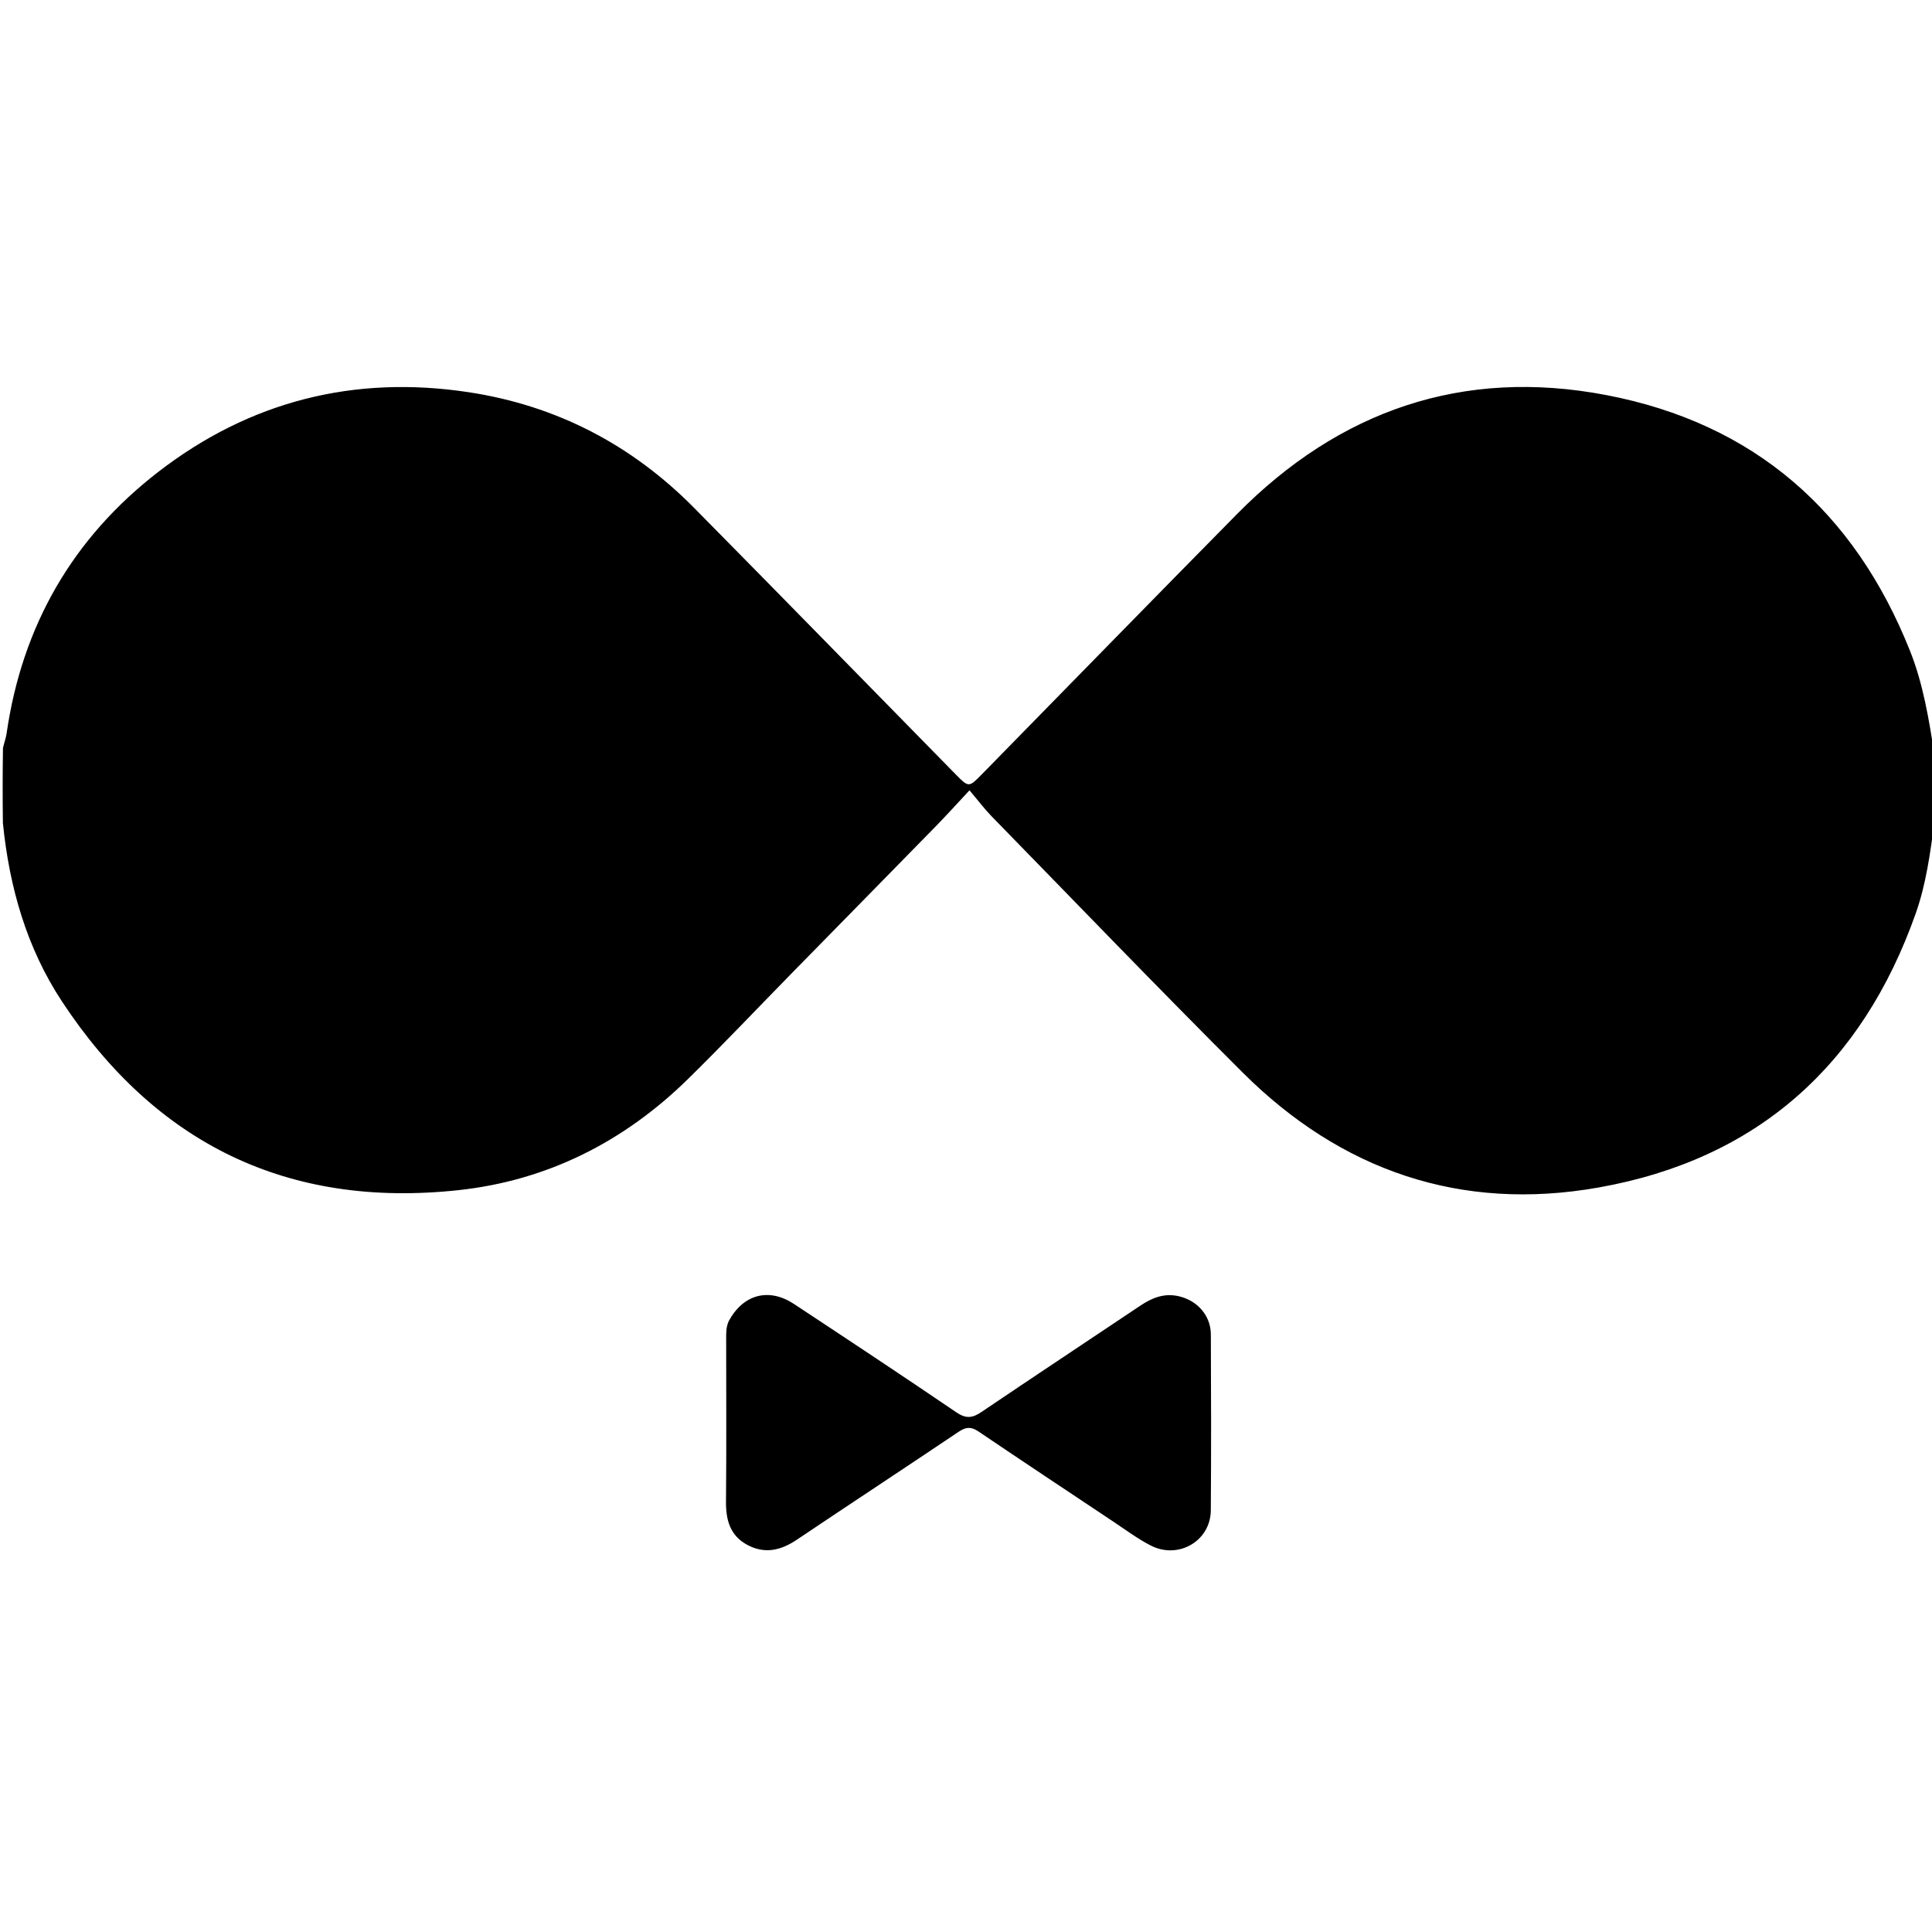 <svg version="1.1" id="Layer_1" xmlns="http://www.w3.org/2000/svg" xmlns:xlink="http://www.w3.org/1999/xlink" x="0px" y="0px"
	 width="100%" viewBox="0 0 752 752" enable-background="new 0 0 752 752" xml:space="preserve">
<path fill="#000000" opacity="1" stroke="none" 
	d="
M753,319.531 
	C751.318,332.011 749.728,344.057 745.661,355.557 
	C724.791,414.574 683.943,451.282 622.192,462.222 
	C568.629,471.711 522.01,455.708 483.572,417.351 
	C450.668,384.518 418.446,351.001 385.972,317.738 
	C383.197,314.896 380.8,311.685 377.359,307.62 
	C372.311,313.022 368.445,317.323 364.406,321.454 
	C345.773,340.512 327.085,359.517 308.429,378.553 
	C294.904,392.356 281.623,406.408 267.835,419.943 
	C242.898,444.424 213.026,459.55 178.248,463.271 
	C112.038,470.355 60.571,445.173 24.102,389.768 
	C10.414,368.975 3.655,345.478 1.129,320.37 
	C1,310.646 1,301.292 1.158,291.13 
	C1.74,288.718 2.328,287.137 2.564,285.506 
	C8.605,243.621 28.288,209.387 61.658,183.638 
	C97.275,156.155 137.855,145.891 182.435,152.664 
	C216.653,157.863 245.917,173.134 270.193,197.705 
	C304.26,232.186 338.095,266.896 372.058,301.48 
	C377.037,306.55 377.142,306.511 382.13,301.424 
	C415.248,267.65 448.259,233.77 481.482,200.1 
	C521.311,159.734 569.407,143.104 625.229,153.776 
	C682.708,164.765 721.825,199.055 743.445,253.352 
	C748.648,266.418 750.826,280.213 753,294 
	C753,302.354 753,310.708 753,319.531 
z"/>
<path fill="#000000" opacity="1" stroke="none" 
	d="
M283.652,514.21 
	C289.325,503.702 299.326,501.132 309.06,507.561 
	C330.19,521.517 351.316,535.482 372.247,549.732 
	C375.98,552.273 378.486,551.979 381.967,549.625 
	C402.529,535.721 423.235,522.03 443.854,508.209 
	C448.449,505.129 453.162,503.226 458.859,504.547 
	C466.037,506.212 471.27,512.036 471.303,519.406 
	C471.405,542.236 471.463,565.067 471.289,587.895 
	C471.199,599.764 458.712,607.097 447.925,601.576 
	C442.764,598.935 438.054,595.398 433.203,592.171 
	C415.729,580.547 398.25,568.931 380.859,557.184 
	C378.101,555.321 376.063,555.334 373.265,557.215 
	C352.264,571.339 331.109,585.233 310.1,599.346 
	C303.927,603.493 297.659,604.959 290.892,601.33 
	C284.191,597.736 282.517,591.681 282.583,584.469 
	C282.777,563.474 282.651,542.476 282.652,521.479 
	C282.652,519.15 282.502,516.8 283.652,514.21 
z"/>
</svg>